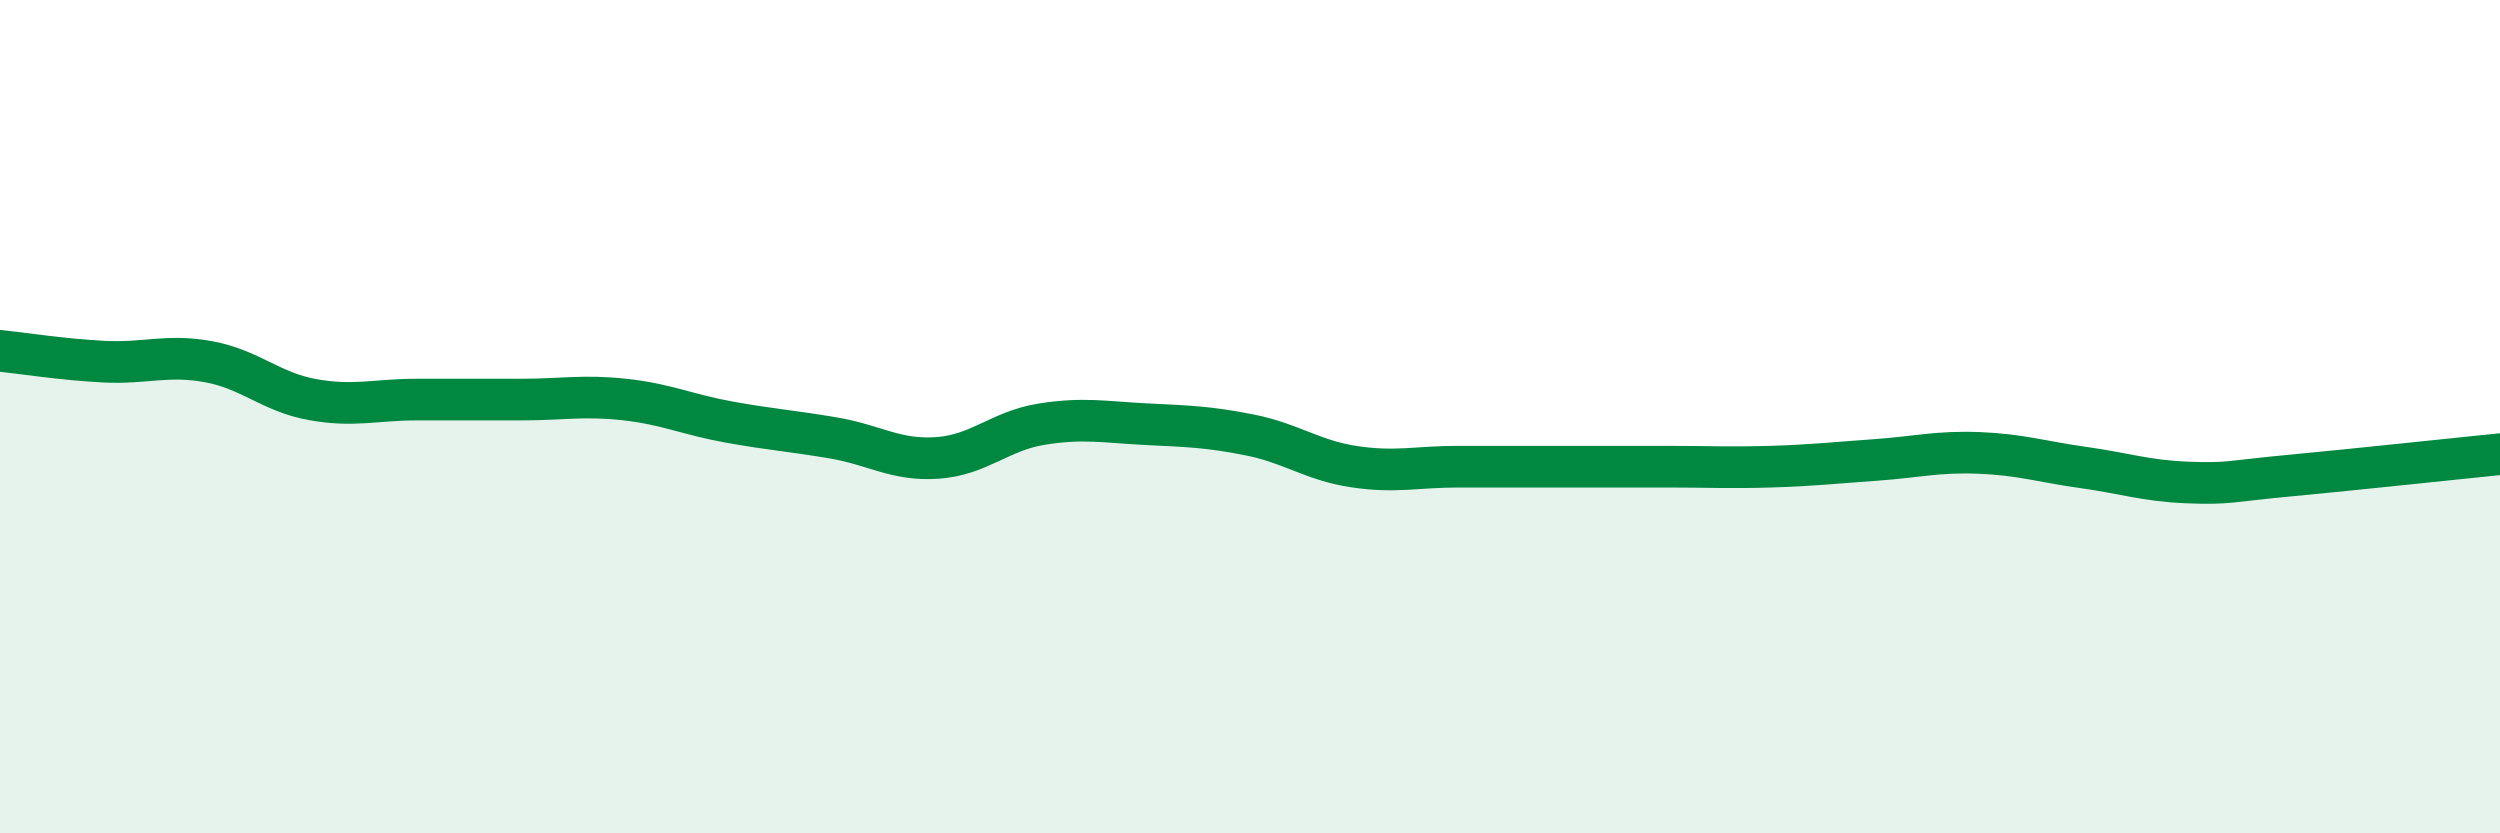 
    <svg width="60" height="20" viewBox="0 0 60 20" xmlns="http://www.w3.org/2000/svg">
      <path
        d="M 0,8.42 C 0.5,8.47 1.5,8.63 2.5,8.68 C 3.5,8.73 4,8.5 5,8.68 C 6,8.86 6.5,9.41 7.5,9.59 C 8.5,9.77 9,9.59 10,9.59 C 11,9.59 11.5,9.59 12.5,9.59 C 13.5,9.59 14,9.48 15,9.59 C 16,9.7 16.5,9.95 17.5,10.13 C 18.5,10.31 19,10.34 20,10.51 C 21,10.68 21.5,11.06 22.5,10.99 C 23.5,10.92 24,10.34 25,10.18 C 26,10.02 26.5,10.13 27.5,10.18 C 28.5,10.23 29,10.24 30,10.44 C 31,10.64 31.5,11.05 32.5,11.2 C 33.5,11.35 34,11.2 35,11.2 C 36,11.2 36.5,11.2 37.5,11.2 C 38.5,11.2 39,11.2 40,11.2 C 41,11.2 41.5,11.23 42.5,11.2 C 43.5,11.17 44,11.11 45,11.04 C 46,10.97 46.5,10.83 47.5,10.87 C 48.5,10.91 49,11.08 50,11.22 C 51,11.36 51.5,11.54 52.5,11.58 C 53.5,11.62 53.5,11.55 55,11.41 C 56.5,11.27 59,11 60,10.9L60 20L0 20Z"
        fill="#008740"
        opacity="0.1"
        stroke-linecap="round"
        stroke-linejoin="round"
      />
      <path
        d="M 0,8.42 C 0.5,8.47 1.5,8.63 2.5,8.68 C 3.5,8.73 4,8.5 5,8.68 C 6,8.86 6.5,9.41 7.5,9.59 C 8.5,9.77 9,9.59 10,9.59 C 11,9.59 11.5,9.59 12.5,9.59 C 13.5,9.59 14,9.48 15,9.59 C 16,9.7 16.5,9.95 17.5,10.13 C 18.5,10.31 19,10.34 20,10.51 C 21,10.68 21.5,11.06 22.5,10.99 C 23.5,10.92 24,10.34 25,10.18 C 26,10.02 26.5,10.13 27.5,10.18 C 28.5,10.23 29,10.24 30,10.44 C 31,10.64 31.5,11.05 32.5,11.2 C 33.5,11.35 34,11.2 35,11.2 C 36,11.2 36.5,11.2 37.5,11.2 C 38.5,11.2 39,11.2 40,11.2 C 41,11.2 41.5,11.23 42.5,11.2 C 43.5,11.17 44,11.11 45,11.04 C 46,10.97 46.5,10.83 47.5,10.87 C 48.5,10.91 49,11.08 50,11.22 C 51,11.36 51.5,11.54 52.5,11.58 C 53.5,11.62 53.5,11.55 55,11.41 C 56.5,11.27 59,11 60,10.9"
        stroke="#008740"
        stroke-width="1"
        fill="none"
        stroke-linecap="round"
        stroke-linejoin="round"
      />
    </svg>
  